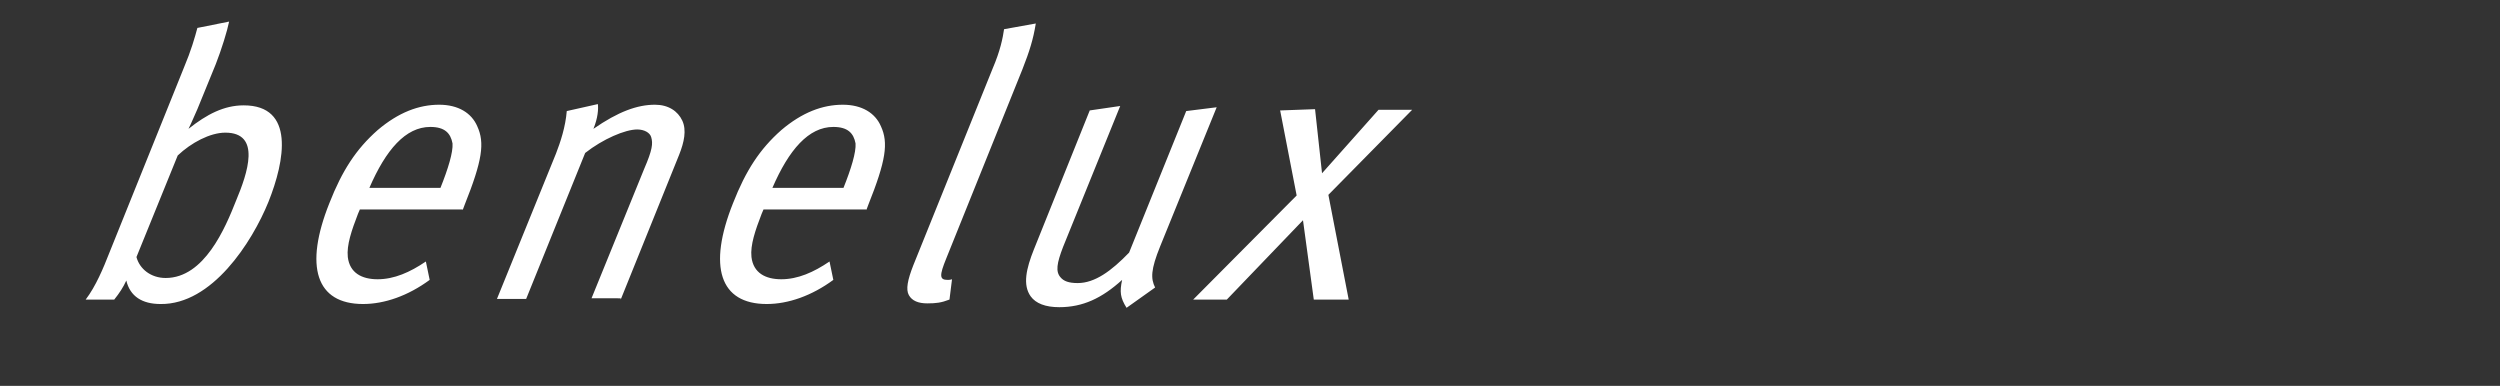 <?xml version="1.0" encoding="utf-8"?>
<!-- Generator: Adobe Illustrator 26.3.1, SVG Export Plug-In . SVG Version: 6.00 Build 0)  -->
<svg version="1.1" xmlns="http://www.w3.org/2000/svg" xmlns:xlink="http://www.w3.org/1999/xlink" x="0px" y="0px"
	 viewBox="0 0 393.9 60.8" style="enable-background:new 0 0 393.9 60.8;" xml:space="preserve">
<rect x="0" y="0" width="393.9" height="60.8" fill="#333333" stroke="none"/>
<style type="text/css">
	.st0{display:none;}
	.st1{display:inline;}
	.st2{fill:#FFFFFF;}
</style>
<g id="germany" class="st0">
	<g class="st1">
		<path class="st2" d="M236.6,17h-5l-12.7,19c-0.7,1.1-4,6.1-4.7,7.1c0.4-1.5,1.4-6.4,1.7-8l2.3-19l-5.1,1.4l-1.9,19.2
			c-0.3,2.9-1.2,8.3-1.7,10.4l1.9-0.2c-3.8,5.9-5.9,7.7-10,8.9l0.1,3.3c5.3-1.2,9.1-4.9,13.5-11.3L236.6,17z M192.9,47l9.2-22.8
			c0.8-2,1.2-3.9,0.5-5.4c-0.7-1.5-2.2-2.5-4.3-2.5c-2.8,0-5.8,1.1-9.7,3.8c0.7-1.7,0.8-3.1,0.7-3.9l-4.9,1.1
			c-0.2,2.5-1,4.9-1.7,6.7L173.4,47h4.6l9.3-23c2.8-2.2,6.3-3.7,8.2-3.7c1.1,0,2,0.5,2.2,1.2c0.3,1,0.2,2-1.1,5L188.3,47H192.9z
			 M158.2,39.8c-2.1,2.6-5.1,4.3-7.6,4.3c-2.8,0-3.5-2-2.1-5.3c1.7-4.3,5.5-6.8,11.2-6.8c0.4,0,1.4,0.1,1.8,0.1L158.2,39.8z
			 M162.9,44.7c-1.2-1.1-1.3-2-0.1-5c0.4-1,4.3-10,5.7-13.5c0.6-1.6,1.4-3.6,1.5-5.2c0.2-3.1-1.8-4.8-5.6-4.8
			c-3.8,0-8.1,1.3-12.6,3.9l0.9,3.4c2.4-1.7,6.6-3.4,9.5-3.4c1.9,0,2.7,1,2.7,2.2c0,0.7-0.4,2.2-1.1,3.8l-1,2.5
			c-0.5-0.1-1.4-0.1-1.8-0.1c-8.6,0-15.1,3.8-17.8,10.5c-1.7,4.2-1.5,8.7,4.9,8.7c3,0,5.6-1.1,9-3.8c-0.3,1.9,0.4,3.3,2,4.2
			L162.9,44.7z M129.4,47l9.1-22.6c1.9-4.7,0.8-8.2-3.4-8.2c-2.8,0-6.4,1.3-9.9,4c0.1-2.9-1.9-4-4.6-4c-2.8,0-6.5,1.7-9.2,4
			c0.6-1.4,0.7-2.5,0.7-3.9l-5,1.3c-0.1,1.7-0.6,3.8-1.7,6.5l-9.3,23h4.5l9.3-23c3.7-2.5,5.7-3.4,7.6-3.4c1.2,0,2,0.2,2.2,1
			c0.3,0.8-0.2,2.1-0.9,3.8L110.4,47h4.7l9.3-23.1c3.5-2.5,5.7-3.5,7.9-3.5c2.1,0,2.7,1.4,1.5,4.3l-9,22.2H129.4z M100.3,16.5
			c-0.3-0.2-0.9-0.4-1.5-0.4c-3.2,0-6,1.4-9,4.5l0.2-0.4c0.6-1.5,0.8-2.7,0.8-4l-5,1.1c-0.2,2.3-1,4.8-1.8,6.7L74.7,47h4.6l8-19.8
			c0.8-1.9,1.6-3,3.1-4.2c1.6-1.2,3.3-1.7,4.7-1.7c0.4,0,0.8,0.1,1.3,0.3L100.3,16.5z M65.9,29.4H54.7c2.6-6,5.7-9.6,9.6-9.6
			c2.3,0,3.2,1,3.5,2.6C67.9,23.7,67.1,26.3,65.9,29.4 M69.4,32.8l0.3-0.8c2.8-7,3.2-9.8,2-12.4c-0.9-2.1-3-3.4-6-3.4
			c-3.2,0-6.4,1.2-9.7,4c-3.4,3-5.6,6.4-7.6,11.5c-4,10-2.1,15.9,5.3,15.9c3.4,0,7.1-1.3,10.5-3.8L63.7,41c-2.5,1.7-5,2.8-7.6,2.8
			c-2.5,0-4.4-1-4.7-3.5c-0.2-1.9,0.6-4.2,1.6-6.8l0.3-0.7H69.4z M34.9,26.3c-1.6,3.8-3.7,6.1-7,6.1c-3.5,0-3.9-2.3-2.4-5.9
			c1.6-4,3.8-6.2,7.2-6.2C36.4,20.2,36.5,22.4,34.9,26.3 M47.1,20l-1.3-3.2c-1.6,1-3,1.3-4.4,1.3c-2.8,0-2.9-1.7-6.9-1.7
			c-5.8,0-11.6,4-14,10.1c-1.6,3.9-0.5,7.3,2.5,8.6c-3.9,1.3-5.9,2.9-6.7,5.1c-1.1,2.7,0.1,4.3,3.4,4.3c1.4,0,2.3,0.1,4.1,0.1
			c3.6,0,6.1,0.3,4.4,4.6c-1.3,3.1-4.2,5.5-8.4,5.5c-3.7,0-6-1.2-4.5-5c0.4-0.9,1-2,1.7-2.6l-4.8,0.4c-0.8,1.2-1.4,2.2-1.8,3.2
			c-1.6,4.1-0.1,7.6,8.3,7.6c7.5,0,12.5-4.3,14.7-9.7c2.2-5.4-0.7-7.9-5.7-7.9h-4.6c-1.2,0-2.4-0.2-1.9-1.5c0.3-0.8,1.3-1.7,4-2.9
			c7.3,0,12.9-4.4,15.2-10.1c0.8-1.9,0.9-3.6,0.5-5c0.3,0.1,1,0.3,1.6,0.3C43.8,21.4,45.1,21.2,47.1,20 M-12.1,47V38h-14.3v-8.5H-16
			V21h-10.4v-7h12.8l0.8-8.8h-24.3V47H-12.1z M-46.7,47V38H-61v-8.5h10.4V21H-61v-7h12.8l0.8-8.8h-24.3V47H-46.7z M-81.2,32.4
			c0-8.4-6.5-10.4-11-11.6l-4.3-1.1c-3.1-0.8-4.1-2.2-4.1-3.5c0-1.7,1.5-3,4.3-3c2.9,0,6.6,1.1,9.4,2.9l5.2-7.6
			c-3.7-2.6-9.1-4.1-14.9-4.1c-9.4,0-16.2,5.5-16.2,13.8c0,7.2,4.1,10.6,10.2,12.1l4.9,1.3c2.9,0.7,4.2,1.6,4.2,3.4
			c0,2.3-1.7,3.8-5.9,3.8c-4.3,0-8.8-1.6-11.8-3.4l-3.8,8.4c4.2,2.2,9.1,3.8,15.4,3.8C-88.7,47.7-81.2,42.4-81.2,32.4"/>
	</g>
</g>
<g id="spain" class="st0">
	<g class="st1">
		<path class="st2" d="M144.5,47l9.2-22.8c0.8-2,1.2-3.9,0.5-5.4c-0.7-1.5-2.2-2.5-4.3-2.5c-2.8,0-5.8,1.1-9.7,3.8
			c0.7-1.7,0.8-3.1,0.7-3.9l-4.9,1.1c-0.2,2.5-1,4.9-1.7,6.7L125,47h4.6l9.3-23c2.8-2.2,6.3-3.7,8.2-3.7c1.1,0,2,0.5,2.2,1.2
			c0.3,1,0.2,2-1.1,5L139.9,47H144.5z M128.3,8.2c0.8-2-0.1-3.7-2.2-3.7c-2,0-4.4,1.6-5.2,3.7c-0.8,2,0.1,3.7,2.2,3.7
			C125.2,11.9,127.5,10.3,128.3,8.2 M111.6,47L124,16.3l-5.1,0.7l-12.1,30H111.6z M91.6,39.8C89.4,42.4,86.4,44,84,44
			c-2.8,0-3.5-2-2.1-5.3c1.7-4.3,5.5-6.8,11.2-6.8c0.4,0,1.4,0.1,1.8,0.1L91.6,39.8z M96.3,44.7c-1.2-1.1-1.3-2-0.1-5
			c0.4-1,4.3-10,5.7-13.5c0.6-1.6,1.4-3.6,1.5-5.2c0.2-3.1-1.8-4.8-5.6-4.8c-3.8,0-8.1,1.3-12.6,3.9l0.9,3.4
			c2.4-1.7,6.6-3.4,9.5-3.4c1.9,0,2.7,1,2.7,2.2c0,0.7-0.4,2.2-1.1,3.8l-1,2.5c-0.5-0.1-1.4-0.1-1.8-0.1c-8.6,0-15.1,3.8-17.8,10.5
			c-1.7,4.2-1.5,8.7,4.9,8.7c3,0,5.6-1.1,9-3.8c-0.3,1.9,0.4,3.3,2,4.2L96.3,44.7z M65,32.2c-1.9,4.7-4.9,11.6-11,11.6
			c-2.6,0-3.6-1.7-4.4-3.5L56,24.5c2.6-2.2,5-3.8,8-3.8C69.6,20.7,66.7,28.1,65,32.2 M70.2,31.8c2.7-6.6,4.5-15.3-3.8-15.3
			c-3.2,0-6.2,1.6-9.1,4.1c0.6-1.4,1.2-3,1.4-4.3l-5,0.8c-0.4,2.2-1.2,4.6-2.1,6.8L37.2,59.6l5-1l5.6-14c1.2,1.9,2.7,3.2,5.5,3.2
			c3.8,0,7.4-2.3,10.4-5.5C66.8,39.1,68.7,35.3,70.2,31.8 M34.9,38.2c1.8-4.5-0.8-7-3.9-8.3l-2.1-0.8c-2.6-1.1-3.3-2.5-2.2-5
			c0.9-2.3,3.6-4.4,6.4-4.4c2.3,0,3.7,0.9,5.5,2.2l3.2-3.5c-1.7-1.5-4.2-2.4-7.2-2.4c-5.5,0-10.9,3.8-13.2,9.3
			c-1.7,4.2,0.3,6.7,3.7,8.1l2,0.8c2.2,0.9,3.8,2.2,2.7,4.9c-1.2,2.9-4,5.1-7,5.1c-2.8,0-5.2-1-7.1-2.9l-3.2,3.5
			c2,1.9,5.1,3.1,8.5,3.1C26.9,47.9,32.5,44.2,34.9,38.2 M-12.1,47V38h-14.3v-8.5H-16V21h-10.4v-7h12.8l0.8-8.8h-24.3V47H-12.1z
			 M-46.7,47V38H-61v-8.5h10.4V21H-61v-7h12.8l0.8-8.8h-24.3V47H-46.7z M-81.2,32.4c0-8.4-6.5-10.4-11-11.6l-4.3-1.1
			c-3.1-0.8-4.1-2.2-4.1-3.5c0-1.7,1.5-3,4.3-3c2.9,0,6.6,1.1,9.4,2.9l5.2-7.6c-3.7-2.6-9.1-4.1-14.9-4.1c-9.4,0-16.2,5.5-16.2,13.8
			c0,7.2,4.1,10.6,10.2,12.1l4.9,1.3c2.9,0.7,4.2,1.6,4.2,3.4c0,2.3-1.7,3.8-5.9,3.8c-4.3,0-8.8-1.6-11.8-3.4l-3.8,8.4
			c4.2,2.2,9.1,3.8,15.4,3.8C-88.7,47.7-81.2,42.4-81.2,32.4"/>
	</g>
</g>
<g id="austria" class="st0">
	<g class="st1">
		<path class="st2" d="M182.8,39.8c-2.1,2.6-5.1,4.3-7.6,4.3c-2.8,0-3.5-2-2.1-5.3c1.7-4.3,5.5-6.8,11.2-6.8c0.4,0,1.4,0.1,1.8,0.1
			L182.8,39.8z M187.5,44.7c-1.2-1.1-1.3-2-0.1-5c0.4-1,4.3-10,5.7-13.5c0.6-1.6,1.4-3.6,1.5-5.2c0.2-3.1-1.8-4.8-5.6-4.8
			c-3.8,0-8.1,1.3-12.6,3.9l0.9,3.4c2.4-1.7,6.6-3.4,9.5-3.4c1.9,0,2.7,1,2.7,2.2c0,0.7-0.4,2.2-1.1,3.8l-1,2.5
			c-0.5-0.1-1.4-0.1-1.8-0.1c-8.6,0-15.1,3.8-17.8,10.5c-1.7,4.2-1.5,8.7,4.9,8.7c3,0,5.6-1.1,9-3.8c-0.3,1.9,0.4,3.3,2,4.2
			L187.5,44.7z M170.5,8.2c0.8-2-0.1-3.7-2.2-3.7s-4.4,1.6-5.2,3.7c-0.8,2,0.1,3.7,2.2,3.7S169.7,10.3,170.5,8.2 M153.8,47
			l12.4-30.6l-5.1,0.7L149,47H153.8z M152.5,16.5c-0.3-0.2-0.9-0.4-1.5-0.4c-3.2,0-6,1.4-9,4.5l0.2-0.4c0.6-1.5,0.8-2.7,0.8-4
			l-5,1.1c-0.2,2.3-1,4.8-1.8,6.7L127,47h4.6l8-19.8c0.8-1.9,1.6-3,3.1-4.2c1.6-1.2,3.3-1.7,4.7-1.7c0.4,0,0.8,0.1,1.3,0.3
			L152.5,16.5z M117.4,46.7l0.3-2.9c-0.9,0.4-1.4,0.5-2.5,0.5c-2.5,0-2.9-1.1-1.5-4.6l7.7-18.9h5.4l2.6-3.8h-6.4
			c0.9-2.2,2.2-5.1,3.9-8.7l-5.1,1c-1.3,2.7-2.7,5.7-3.5,7.7h-3.3l-1.5,3.8h3.3L108.7,41c-1.3,3.1-1.2,5.3,0.3,6.1
			c0.9,0.5,1.8,0.8,3.1,0.8C113.9,47.9,115.5,47.5,117.4,46.7 M98.8,38.2c1.8-4.5-0.8-7-3.9-8.3l-2.1-0.8c-2.6-1.1-3.3-2.5-2.2-5
			c0.9-2.3,3.6-4.4,6.4-4.4c2.3,0,3.7,0.9,5.5,2.2l3.2-3.5c-1.7-1.5-4.2-2.4-7.2-2.4c-5.5,0-10.9,3.8-13.2,9.3
			c-1.7,4.2,0.3,6.7,3.7,8.1l2,0.8c2.2,0.9,3.8,2.2,2.7,4.9c-1.2,2.9-4,5.1-7,5.1c-2.8,0-5.2-1-7.1-2.9l-3.2,3.5
			c2,1.9,5.1,3.1,8.5,3.1C90.9,47.9,96.4,44.2,98.8,38.2 M67.5,45c-0.7-1.4-0.7-2.8,0.8-6.5l8.9-21.9l-4.8,0.6l-9,22.3
			c-2.8,2.9-5.4,4.8-8.1,4.8c-1.4,0-2.2-0.3-2.7-0.9c-0.8-0.9-0.6-2.2,0.4-4.8l9-22.2l-4.8,0.7l-8.8,21.9c-1.2,3-1.8,5.6-0.5,7.4
			c0.8,1.1,2.3,1.7,4.5,1.7c3.7,0,6.7-1.4,9.9-4.3c-0.4,1.9-0.3,2.8,0.7,4.4L67.5,45z M30.2,39.8C28,42.4,25,44,22.6,44
			c-2.8,0-3.5-2-2.1-5.3c1.7-4.3,5.5-6.8,11.2-6.8c0.4,0,1.4,0.1,1.8,0.1L30.2,39.8z M34.9,44.7c-1.2-1.1-1.3-2-0.1-5
			c0.4-1,4.3-10,5.7-13.5c0.6-1.6,1.4-3.6,1.5-5.2c0.2-3.1-1.8-4.8-5.6-4.8c-3.8,0-8.1,1.3-12.6,3.9l0.9,3.4
			c2.4-1.7,6.6-3.4,9.5-3.4c1.9,0,2.7,1,2.7,2.2c0,0.7-0.4,2.2-1.1,3.8l-1,2.5c-0.5-0.1-1.4-0.1-1.8-0.1c-8.6,0-15.1,3.8-17.8,10.5
			c-1.7,4.2-1.5,8.7,4.9,8.7c3,0,5.6-1.1,9-3.8c-0.3,1.9,0.4,3.3,2,4.2L34.9,44.7z M-12.1,47V38h-14.3v-8.5H-16V21h-10.4v-7h12.8
			l0.8-8.8h-24.3V47H-12.1z M-46.7,47V38H-61v-8.5h10.4V21H-61v-7h12.8l0.8-8.8h-24.3V47H-46.7z M-81.2,32.4c0-8.4-6.5-10.4-11-11.6
			l-4.3-1.1c-3.1-0.8-4.1-2.2-4.1-3.5c0-1.7,1.5-3,4.3-3c2.9,0,6.6,1.1,9.4,2.9l5.2-7.6c-3.7-2.6-9.1-4.1-14.9-4.1
			c-9.4,0-16.2,5.5-16.2,13.8c0,7.2,4.1,10.6,10.2,12.1l4.9,1.3c2.9,0.7,4.2,1.6,4.2,3.4c0,2.3-1.7,3.8-5.9,3.8
			c-4.3,0-8.8-1.6-11.8-3.4l-3.8,8.4c4.2,2.2,9.1,3.8,15.4,3.8C-88.7,47.7-81.2,42.4-81.2,32.4"/>
	</g>
</g>
<g id="scandics" class="st0">
	<g class="st1">
		<path class="st2" d="M232.3,38.5c1.8-4.5-0.8-7-3.9-8.3l-2.1-0.8c-2.6-1.1-3.3-2.5-2.2-5c0.9-2.3,3.6-4.4,6.4-4.4
			c2.3,0,3.7,0.9,5.5,2.2l3.2-3.5c-1.7-1.5-4.2-2.4-7.2-2.4c-5.5,0-10.9,3.8-13.2,9.3c-1.7,4.2,0.3,6.7,3.7,8.1l2,0.8
			c2.2,0.9,3.8,2.2,2.7,4.9c-1.2,2.9-4,5.1-7,5.1c-2.8,0-5.2-1-7.1-2.9l-3.2,3.5c2,1.9,5.1,3.1,8.5,3.1
			C224.3,48.1,229.9,44.4,232.3,38.5 M203.3,44.2l-1.4-2.9c-2.3,2-4.5,2.9-6.6,2.9c-4.1,0-4.3-4.6-1.9-10.7c1.4-3.5,2.7-6.6,5.3-9.6
			c1.9-2.2,4-3.4,6.1-3.4c2,0,3.1,0.6,4.1,2.1l3.6-3.1c-1.1-1.8-2.7-3-6-3c-2.8,0-5.7,1.1-8.7,3.4c-3.4,2.6-6.5,6.4-9.1,12.8
			c-1.8,4.5-2.4,8-1.8,10.9c0.6,3,2.9,4.3,6.6,4.3C196.8,47.9,199.7,47.1,203.3,44.2 M188.1,8.5c0.8-2-0.1-3.7-2.2-3.7
			s-4.4,1.6-5.2,3.7c-0.8,2,0.1,3.7,2.2,3.7C185,12.2,187.3,10.5,188.1,8.5 M171.4,47.2l12.4-30.6l-5.1,0.7l-12.1,30H171.4z
			 M151.3,40.1c-2,2.3-5.1,3.7-7.5,3.7c-5.8,0-3.1-7-1.4-11.2c1.7-4.2,5.2-11.9,11-11.9c2.5,0,3.9,0.8,4.6,2.8L151.3,40.1z
			 M153.9,47.2c0.2-2,1.4-5.4,3-9.4l13.6-33.6l-4.3-0.8l-4.9,12.1c-0.6,1.5-1.2,3.2-1.7,4.5c-0.7-2.1-2.6-3.3-5.2-3.3
			c-7.9,0-14.4,9.3-17,15.8c-2.8,7-3.9,15.2,4.5,15.2c2.9,0,5.4-1.1,8-3.4c-0.3,1-0.6,2-0.6,2.9H153.9z M119.8,47.2l9.2-22.8
			c0.8-2,1.2-3.9,0.5-5.4c-0.7-1.5-2.2-2.5-4.3-2.5c-2.8,0-5.8,1.1-9.7,3.8c0.7-1.7,0.8-3.1,0.7-3.9l-4.9,1.1
			c-0.2,2.5-1,4.9-1.7,6.7l-9.3,22.9h4.6l9.3-23c2.8-2.2,6.3-3.7,8.2-3.7c1.1,0,2,0.5,2.2,1.2c0.3,1,0.2,2-1.1,5l-8.3,20.4H119.8z
			 M85,40c-2.1,2.6-5.1,4.3-7.6,4.3c-2.8,0-3.5-2-2.1-5.3c1.7-4.3,5.5-6.8,11.2-6.8c0.4,0,1.4,0.1,1.8,0.1L85,40z M89.7,45
			c-1.2-1.1-1.3-2-0.1-5c0.4-1,4.3-10,5.7-13.5c0.6-1.6,1.4-3.6,1.5-5.2c0.2-3.1-1.8-4.8-5.6-4.8c-3.8,0-8.1,1.3-12.6,3.9l0.9,3.4
			c2.4-1.7,6.6-3.4,9.5-3.4c1.9,0,2.7,1,2.7,2.2c0,0.7-0.4,2.2-1.1,3.8l-1,2.5c-0.5-0.1-1.4-0.1-1.8-0.1c-8.6,0-15.1,3.8-17.8,10.5
			c-1.7,4.2-1.5,8.7,4.9,8.7c3,0,5.6-1.1,9-3.8c-0.3,1.9,0.4,3.3,2,4.2L89.7,45z M60.6,44.2l-1.4-2.9c-2.3,2-4.5,2.9-6.6,2.9
			c-4.1,0-4.3-4.6-1.9-10.7c1.4-3.5,2.7-6.6,5.3-9.6c1.9-2.2,4-3.4,6.1-3.4c2,0,3.1,0.6,4.1,2.1l3.6-3.1c-1.1-1.8-2.7-3-6-3
			c-2.8,0-5.7,1.1-8.7,3.4c-3.4,2.6-6.5,6.4-9.1,12.8c-1.8,4.5-2.4,8-1.8,10.9c0.6,3,2.9,4.3,6.6,4.3C54.1,47.9,56.9,47.1,60.6,44.2
			 M34.9,38.5c1.8-4.5-0.8-7-3.9-8.3l-2.1-0.8c-2.6-1.1-3.3-2.5-2.2-5c0.9-2.3,3.6-4.4,6.4-4.4c2.3,0,3.7,0.9,5.5,2.2l3.2-3.5
			c-1.7-1.5-4.2-2.4-7.2-2.4c-5.5,0-10.9,3.8-13.2,9.3c-1.7,4.2,0.3,6.7,3.7,8.1l2,0.8c2.2,0.9,3.8,2.2,2.7,4.9
			c-1.2,2.9-4,5.1-7,5.1c-2.8,0-5.2-1-7.1-2.9L12.4,45c2,1.9,5.1,3.1,8.5,3.1C26.9,48.1,32.5,44.4,34.9,38.5 M-12.1,47.2v-8.9h-14.3
			v-8.5H-16v-8.5h-10.4v-7h12.8l0.8-8.8h-24.3v41.8H-12.1z M-46.7,47.2v-8.9H-61v-8.5h10.4v-8.5H-61v-7h12.8l0.8-8.8h-24.3v41.8
			H-46.7z M-81.2,32.7c0-8.4-6.5-10.4-11-11.6l-4.3-1.1c-3.1-0.8-4.1-2.2-4.1-3.5c0-1.7,1.5-3,4.3-3c2.9,0,6.6,1.1,9.4,2.9l5.2-7.6
			c-3.7-2.6-9.1-4.1-14.9-4.1c-9.4,0-16.2,5.5-16.2,13.8c0,7.2,4.1,10.6,10.2,12.1l4.9,1.3c2.9,0.7,4.2,1.6,4.2,3.4
			c0,2.3-1.7,3.8-5.9,3.8c-4.3,0-8.8-1.6-11.8-3.4l-3.8,8.4c4.2,2.2,9.1,3.8,15.4,3.8C-88.7,48-81.2,42.7-81.2,32.7"/>
	</g>
</g>
<g id="uk" class="st0">
	<g class="st1">
		<path class="st2" d="M69,47.2l-5.3-17l15-13h-5.5L58.6,30.4l4.6,16.8H69z M51.6,47.2l14.7-36.5c1.2-3.1,1.9-5.5,2.2-7.3l-5,0.9
			c-0.2,1.4-0.7,3.8-1.8,6.4L47,47.2H51.6z M36.4,45.3c-0.7-1.4-0.7-2.8,0.8-6.5l8.9-21.9l-4.8,0.6l-9,22.3
			c-2.8,2.9-5.4,4.8-8.1,4.8c-1.4,0-2.2-0.3-2.7-0.9c-0.8-0.9-0.6-2.2,0.4-4.8l9-22.2L26,17.3l-8.8,21.9c-1.2,3-1.8,5.6-0.5,7.4
			c0.8,1.1,2.3,1.7,4.5,1.7c3.7,0,6.7-1.4,9.9-4.3c-0.4,1.9-0.3,2.8,0.7,4.4L36.4,45.3z M-12.1,47.2v-8.9h-14.3v-8.5H-16v-8.5h-10.4
			v-7h12.8l0.8-8.8h-24.3v41.8H-12.1z M-46.7,47.2v-8.9H-61v-8.5h10.4v-8.5H-61v-7h12.8l0.8-8.8h-24.3v41.8H-46.7z M-81.2,32.7
			c0-8.4-6.5-10.4-11-11.6l-4.3-1.1c-3.1-0.8-4.1-2.2-4.1-3.5c0-1.7,1.5-3,4.3-3c2.9,0,6.6,1.1,9.4,2.9l5.2-7.6
			c-3.7-2.6-9.1-4.1-14.9-4.1c-9.4,0-16.2,5.5-16.2,13.8c0,7.2,4.1,10.6,10.2,12.1l4.9,1.3c2.9,0.7,4.2,1.6,4.2,3.4
			c0,2.3-1.7,3.8-5.9,3.8c-4.3,0-8.8-1.6-11.8-3.4l-3.8,8.4c4.2,2.2,9.1,3.8,15.4,3.8C-88.7,48-81.2,42.7-81.2,32.7"/>
	</g>
</g>
<g id="benelux">
	<g>
		<path class="st2" d="M212.5,47.2l-3.2-16.5l13.2-13.4h-5.3l-8.9,10l-1.1-10.1l-5.5,0.2l2.6,13.4L188,47.2h5.3l12-12.5l1.7,12.5
			H212.5z M182,45.3c-0.7-1.4-0.7-2.8,0.8-6.5l8.9-21.9l-4.8,0.6l-9,22.3c-2.8,2.9-5.4,4.8-8.1,4.8c-1.4,0-2.2-0.3-2.7-0.9
			c-0.8-0.9-0.6-2.2,0.4-4.8l9-22.2l-4.8,0.7l-8.8,21.9c-1.2,3-1.8,5.6-0.5,7.4c0.8,1.1,2.3,1.7,4.5,1.7c3.7,0,6.7-1.4,9.9-4.3
			c-0.4,1.9-0.3,2.8,0.7,4.4L182,45.3z M149.6,47.2l0.4-3.2c-0.3,0.1-0.5,0.1-0.7,0.1c-1.3,0-1.3-0.7-0.2-3.4l12-29.8
			c1.1-2.8,1.7-4.7,2.1-7.2l-5,0.9c-0.2,1.4-0.6,3.4-1.8,6.2l-12.5,31c-0.9,2.3-1.2,3.8-0.7,4.7c0.5,0.9,1.5,1.3,2.9,1.3
			C147.5,47.8,148.3,47.7,149.6,47.2 M132.9,29.6h-11.2c2.6-6,5.7-9.6,9.6-9.6c2.3,0,3.2,1,3.5,2.6C134.9,24,134.1,26.6,132.9,29.6
			 M136.5,33.1l0.3-0.8c2.8-7,3.2-9.8,2-12.4c-0.9-2.1-3-3.4-6-3.4c-3.2,0-6.4,1.2-9.7,4c-3.4,3-5.6,6.4-7.6,11.5
			c-4,10-2.1,15.9,5.3,15.9c3.4,0,7.1-1.3,10.5-3.8l-0.6-2.9c-2.5,1.7-5,2.8-7.6,2.8c-2.5,0-4.4-1-4.7-3.5c-0.2-1.9,0.6-4.2,1.6-6.8
			l0.3-0.7H136.5z M97.8,47.2l9.2-22.8c0.8-2,1.2-3.9,0.5-5.4c-0.7-1.5-2.2-2.5-4.3-2.5c-2.8,0-5.8,1.1-9.7,3.8
			c0.7-1.7,0.8-3.1,0.7-3.9l-4.9,1.1c-0.2,2.5-1,4.9-1.7,6.7l-9.3,22.9h4.6l9.3-23c2.8-2.2,6.3-3.7,8.2-3.7c1.1,0,2,0.5,2.2,1.2
			c0.3,1,0.2,2-1.1,5l-8.3,20.4H97.8z M69.4,29.6H58.2c2.6-6,5.7-9.6,9.6-9.6c2.3,0,3.2,1,3.5,2.6C71.4,24,70.6,26.6,69.4,29.6
			 M72.9,33.1l0.3-0.8c2.8-7,3.2-9.8,2-12.4c-0.9-2.1-3-3.4-6-3.4c-3.2,0-6.4,1.2-9.7,4c-3.4,3-5.6,6.4-7.6,11.5
			c-4,10-2.1,15.9,5.3,15.9c3.4,0,7.1-1.3,10.5-3.8l-0.6-2.9c-2.5,1.7-5,2.8-7.6,2.8c-2.5,0-4.4-1-4.7-3.5c-0.2-1.9,0.6-4.2,1.6-6.8
			l0.3-0.7H72.9z M37.2,31.6c-1.7,4.3-5,12.2-11.1,12.2c-2.3,0-4.1-1.4-4.6-3.3L28,24.5c2.1-2,5.1-3.6,7.5-3.6
			C41.2,20.9,39,27.3,37.2,31.6 M42.3,31.8c2.6-6.5,4.2-15.2-3.9-15.2c-3.1,0-5.8,1.4-8.7,3.7c0.5-1,0.9-2,1.4-3.1l2.9-7.1
			c0.9-2.3,1.8-5.2,2.1-6.7l-5,1C30.7,5.9,30.1,8,29,10.6L17.2,39.9c-0.9,2.3-2.1,5.2-3.7,7.3H18c0.8-1,1.4-1.9,1.9-3
			c0.6,2.5,2.5,3.7,5.4,3.7C33.4,48,39.7,38.2,42.3,31.8 M-12.1,47.2v-8.9h-14.3v-8.5H-16v-8.5h-10.4v-7h12.8l0.8-8.8h-24.3v41.8
			H-12.1z M-46.7,47.2v-8.9H-61v-8.5h10.4v-8.5H-61v-7h12.8l0.8-8.8h-24.3v41.8H-46.7z M-81.2,32.7c0-8.4-6.5-10.4-11-11.6l-4.3-1.1
			c-3.1-0.8-4.1-2.2-4.1-3.5c0-1.7,1.5-3,4.3-3c2.9,0,6.6,1.1,9.4,2.9l5.2-7.6c-3.7-2.6-9.1-4.1-14.9-4.1c-9.4,0-16.2,5.5-16.2,13.8
			c0,7.2,4.1,10.6,10.2,12.1l4.9,1.3c2.9,0.7,4.2,1.6,4.2,3.4c0,2.3-1.7,3.8-5.9,3.8c-4.3,0-8.8-1.6-11.8-3.4l-3.8,8.4
			c4.2,2.2,9.1,3.8,15.4,3.8C-88.7,48-81.2,42.7-81.2,32.7"/>
	</g>
</g>
<g id="switzerland" class="st0">
	<g class="st1">
		<path class="st2" d="M298.7,40.1c-2,2.3-5.1,3.7-7.5,3.7c-5.8,0-3.1-7-1.4-11.2c1.7-4.2,5.2-11.9,11-11.9c2.5,0,3.9,0.8,4.6,2.8
			L298.7,40.1z M301.3,47.2c0.2-2,1.4-5.4,3-9.4l13.6-33.6l-4.3-0.8l-4.9,12.1c-0.6,1.5-1.2,3.2-1.7,4.5c-0.7-2.1-2.6-3.3-5.2-3.3
			c-7.9,0-14.4,9.3-17,15.8c-2.8,7-3.9,15.2,4.5,15.2c2.9,0,5.4-1.1,8-3.4c-0.3,1-0.6,2-0.6,2.9H301.3z M267.1,47.2l9.2-22.8
			c0.8-2,1.2-3.9,0.5-5.4c-0.7-1.5-2.2-2.5-4.3-2.5c-2.8,0-5.8,1.1-9.7,3.8c0.7-1.7,0.8-3.1,0.7-3.9l-4.9,1.1
			c-0.2,2.5-1,4.9-1.7,6.7l-9.3,22.9h4.6l9.3-23c2.8-2.2,6.3-3.7,8.2-3.7c1.1,0,2,0.5,2.2,1.2c0.3,1,0.2,2-1.1,5l-8.3,20.4H267.1z
			 M232.4,40c-2.1,2.6-5.1,4.3-7.6,4.3c-2.8,0-3.5-2-2.1-5.3c1.7-4.3,5.5-6.8,11.2-6.8c0.4,0,1.4,0.1,1.8,0.1L232.4,40z M237.1,45
			c-1.2-1.1-1.3-2-0.1-5c0.4-1,4.3-10,5.7-13.5c0.6-1.6,1.4-3.6,1.5-5.2c0.2-3.1-1.8-4.8-5.6-4.8c-3.8,0-8.1,1.3-12.6,3.9l0.9,3.4
			c2.4-1.7,6.6-3.4,9.5-3.4c1.9,0,2.7,1,2.7,2.2c0,0.7-0.4,2.2-1.1,3.8l-1,2.5c-0.5-0.1-1.4-0.1-1.8-0.1c-8.6,0-15.1,3.8-17.8,10.5
			c-1.7,4.2-1.5,8.7,4.9,8.7c3,0,5.6-1.1,9-3.8c-0.3,1.9,0.4,3.3,2,4.2L237.1,45z M206.6,47.2l0.4-3.2c-0.3,0.1-0.5,0.1-0.7,0.1
			c-1.3,0-1.3-0.7-0.2-3.4l12-29.8c1.1-2.8,1.7-4.7,2.1-7.2l-5,0.9c-0.2,1.4-0.6,3.4-1.8,6.2l-12.5,31c-0.9,2.3-1.2,3.8-0.7,4.7
			c0.5,0.9,1.5,1.3,2.9,1.3C204.5,47.8,205.3,47.7,206.6,47.2 M202.4,16.7c-0.3-0.2-0.9-0.4-1.5-0.4c-3.2,0-6,1.4-9,4.5l0.2-0.4
			c0.6-1.5,0.8-2.7,0.8-4l-5,1.1c-0.2,2.3-1,4.8-1.8,6.7l-9.3,22.9h4.6l8-19.8c0.8-1.9,1.6-3,3.1-4.2c1.6-1.2,3.3-1.7,4.7-1.7
			c0.4,0,0.8,0.1,1.3,0.3L202.4,16.7z M168,29.6h-11.2c2.6-6,5.7-9.6,9.6-9.6c2.3,0,3.2,1,3.5,2.6C169.9,24,169.1,26.6,168,29.6
			 M171.5,33.1l0.3-0.8c2.8-7,3.2-9.8,2-12.4c-0.9-2.1-3-3.4-6-3.4c-3.2,0-6.4,1.2-9.7,4c-3.4,3-5.6,6.4-7.6,11.5
			c-4,10-2.1,15.9,5.3,15.9c3.4,0,7.1-1.3,10.5-3.8l-0.6-2.9c-2.5,1.7-5,2.8-7.6,2.8c-2.5,0-4.4-1-4.7-3.5c-0.2-1.9,0.6-4.2,1.6-6.8
			l0.3-0.7H171.5z M138.4,43.5h-14.2l22.3-22.2l1.6-4h-17.4l-1.6,3.9h12.8l-22.9,22.4l-1.5,3.7h17.5L138.4,43.5z M111,46.9l0.3-2.9
			c-0.9,0.4-1.4,0.5-2.5,0.5c-2.5,0-2.9-1.1-1.5-4.6l7.7-18.9h5.4l2.6-3.8h-6.4c0.9-2.2,2.2-5.1,3.9-8.7l-5.1,1
			c-1.3,2.7-2.7,5.7-3.5,7.7h-3.3l-1.5,3.8h3.3l-8.2,20.3c-1.3,3.1-1.2,5.3,0.3,6.1c0.9,0.5,1.8,0.8,3.1,0.8
			C107.4,48.2,109,47.8,111,46.9 M103.2,8.5c0.8-2-0.1-3.7-2.2-3.7c-2,0-4.4,1.6-5.2,3.7c-0.8,2,0.1,3.7,2.2,3.7
			C100,12.2,102.3,10.5,103.2,8.5 M86.4,47.2l12.4-30.6l-5.1,0.7l-12.1,30H86.4z M85,17.3h-4.7l-11.6,19c-0.4,0.7-2.4,4.2-3.1,5.6
			c0.5-2.3,0.9-4.1,1.2-5.7l3.3-18.9h-4.9L53.4,35.8c-0.7,1.1-2.5,4-3.5,5.8c0.5-1.9,1.2-4.8,1.5-6.3l3.7-18.8l-5,1l-5,29.9h4.3
			l13.1-20.1c0.8-1.3,1.7-2.8,2.7-4.5c-0.6,2.5-0.7,3.3-1,4.7l-3.3,20h4.5L85,17.3z M34.9,38.5c1.8-4.5-0.8-7-3.9-8.3l-2.1-0.8
			c-2.6-1.1-3.3-2.5-2.2-5c0.9-2.3,3.6-4.4,6.4-4.4c2.3,0,3.7,0.9,5.5,2.2l3.2-3.5c-1.7-1.5-4.2-2.4-7.2-2.4
			c-5.5,0-10.9,3.8-13.2,9.3c-1.7,4.2,0.3,6.7,3.7,8.1l2,0.8c2.2,0.9,3.8,2.2,2.7,4.9c-1.2,2.9-4,5.1-7,5.1c-2.8,0-5.2-1-7.1-2.9
			L12.4,45c2,1.9,5.1,3.1,8.5,3.1C26.9,48.1,32.5,44.4,34.9,38.5 M-12.1,47.2v-8.9h-14.3v-8.5H-16v-8.5h-10.4v-7h12.8l0.8-8.8h-24.3
			v41.8H-12.1z M-46.7,47.2v-8.9H-61v-8.5h10.4v-8.5H-61v-7h12.8l0.8-8.8h-24.3v41.8H-46.7z M-81.2,32.7c0-8.4-6.5-10.4-11-11.6
			l-4.3-1.1c-3.1-0.8-4.1-2.2-4.1-3.5c0-1.7,1.5-3,4.3-3c2.9,0,6.6,1.1,9.4,2.9l5.2-7.6c-3.7-2.6-9.1-4.1-14.9-4.1
			c-9.4,0-16.2,5.5-16.2,13.8c0,7.2,4.1,10.6,10.2,12.1l4.9,1.3c2.9,0.7,4.2,1.6,4.2,3.4c0,2.3-1.7,3.8-5.9,3.8
			c-4.3,0-8.8-1.6-11.8-3.4l-3.8,8.4c4.2,2.2,9.1,3.8,15.4,3.8C-88.7,48-81.2,42.7-81.2,32.7"/>
	</g>
</g>
<g id="czech" class="st0">
	<g class="st1">
		<path class="st2" d="M380.3,44.2l-1.4-2.9c-2.3,2-4.5,2.9-6.6,2.9c-4.1,0-4.3-4.6-1.9-10.7c1.4-3.5,2.7-6.6,5.3-9.6
			c1.9-2.2,4-3.4,6.1-3.4c2,0,3.1,0.6,4.1,2.1l3.6-3.1c-1.1-1.8-2.7-3-6-3c-2.8,0-5.7,1.1-8.7,3.4c-3.4,2.6-6.5,6.4-9.1,12.8
			c-1.8,4.5-2.4,8-1.8,10.9c0.6,3,2.9,4.3,6.6,4.3C373.8,47.9,376.7,47.1,380.3,44.2 M365.1,8.5c0.8-2-0.1-3.7-2.2-3.7
			c-2,0-4.4,1.6-5.2,3.7c-0.8,2,0.1,3.7,2.2,3.7C362,12.2,364.3,10.5,365.1,8.5 M348.4,47.2l12.4-30.6l-5.1,0.7l-12.1,30H348.4z
			 M333.3,47.2l0.4-3.2c-0.3,0.1-0.5,0.1-0.7,0.1c-1.3,0-1.3-0.7-0.2-3.4l12-29.8c1.1-2.8,1.7-4.7,2.1-7.2l-5,0.9
			c-0.2,1.4-0.6,3.4-1.8,6.2l-12.5,31c-0.9,2.3-1.2,3.8-0.7,4.7c0.5,0.9,1.5,1.3,2.9,1.3C331.2,47.8,332,47.7,333.3,47.2
			 M315.1,31.6c-1.7,4.3-5,12.2-11.1,12.2c-2.3,0-4.1-1.4-4.6-3.3l6.4-15.9c2.1-2,5.1-3.6,7.5-3.6C319.1,20.9,316.8,27.3,315.1,31.6
			 M320.1,31.8c2.6-6.5,4.2-15.2-3.9-15.2c-3.1,0-5.8,1.4-8.7,3.7c0.5-1,0.9-2,1.4-3.1l2.9-7.1c0.9-2.3,1.8-5.2,2.1-6.7l-5,1
			c-0.2,1.4-0.8,3.5-1.8,6.2L295,39.9c-0.9,2.3-2.1,5.2-3.7,7.3h4.5c0.8-1,1.4-1.9,1.9-3c0.6,2.5,2.5,3.7,5.4,3.7
			C311.2,48,317.5,38.2,320.1,31.8 M281.5,45.3c-0.7-1.4-0.7-2.8,0.8-6.5l8.9-21.9l-4.8,0.6l-9,22.3c-2.8,2.9-5.4,4.8-8.1,4.8
			c-1.4,0-2.2-0.3-2.7-0.9c-0.8-0.9-0.6-2.2,0.4-4.8l9-22.2l-4.8,0.7l-8.8,21.9c-1.2,3-1.8,5.6-0.5,7.4c0.8,1.1,2.3,1.7,4.5,1.7
			c3.7,0,6.7-1.4,9.9-4.3c-0.4,1.9-0.3,2.8,0.7,4.4L281.5,45.3z M249,32.4c-1.9,4.7-4.9,11.6-11,11.6c-2.6,0-3.6-1.7-4.4-3.5
			l6.4-15.8c2.6-2.2,5-3.8,8-3.8C253.6,20.9,250.7,28.4,249,32.4 M254.2,32c2.7-6.6,4.5-15.3-3.8-15.3c-3.2,0-6.2,1.6-9.1,4.1
			c0.6-1.4,1.2-3,1.4-4.3l-5,0.8c-0.4,2.2-1.2,4.6-2.1,6.8l-14.4,35.7l5-1l5.6-14c1.2,1.9,2.7,3.2,5.5,3.2c3.8,0,7.4-2.3,10.4-5.5
			C250.9,39.3,252.7,35.6,254.2,32 M217.5,29.6h-11.2c2.6-6,5.7-9.6,9.6-9.6c2.3,0,3.2,1,3.5,2.6C219.5,24,218.7,26.6,217.5,29.6
			 M221,33.1l0.3-0.8c2.8-7,3.2-9.8,2-12.4c-0.9-2.1-3-3.4-6-3.4c-3.2,0-6.4,1.2-9.7,4c-3.4,3-5.6,6.4-7.6,11.5
			c-4,10-2.1,15.9,5.3,15.9c3.4,0,7.1-1.3,10.5-3.8l-0.6-2.9c-2.5,1.7-5,2.8-7.6,2.8c-2.5,0-4.4-1-4.7-3.5c-0.2-1.9,0.6-4.2,1.6-6.8
			l0.3-0.7H221z M200,16.7c-0.3-0.2-0.9-0.4-1.5-0.4c-3.2,0-6,1.4-9,4.5l0.2-0.4c0.6-1.5,0.8-2.7,0.8-4l-5,1.1
			c-0.2,2.3-1,4.8-1.8,6.7l-9.3,22.9h4.6l8-19.8c0.8-1.9,1.6-3,3.1-4.2c1.6-1.2,3.3-1.7,4.7-1.7c0.4,0,0.8,0.1,1.3,0.3L200,16.7z
			 M144.8,47.2l8.8-21.8c0.8-2,1.5-4.5,0.9-6.1c-0.6-1.5-2.3-2.4-4.6-2.4c-3.3,0-6.9,1.4-10,3.8c0.6-1.2,1.1-2.3,1.7-3.7l2.6-6.5
			c1-2.5,1.8-5.2,2.2-7.1l-5,0.8c-0.3,2-1.1,4.3-1.9,6.2l-14.8,36.7h4.6l8.8-21.8c3.3-2.9,6.5-4.1,8.7-4.1c1.3,0,2.1,0.5,2.4,1.3
			c0.3,0.8,0.1,2.1-0.8,4.2l-8.3,20.5H144.8z M117.1,44.2l-1.4-2.9c-2.3,2-4.5,2.9-6.6,2.9c-4.1,0-4.3-4.6-1.9-10.7
			c1.4-3.5,2.7-6.6,5.3-9.6c1.9-2.2,4-3.4,6.1-3.4c2,0,3.1,0.6,4.1,2.1l3.6-3.1c-1.1-1.8-2.7-3-6-3c-2.8,0-5.7,1.1-8.7,3.4
			c-3.4,2.6-6.5,6.4-9.1,12.8c-1.8,4.5-2.4,8-1.8,10.9c0.6,3,2.9,4.3,6.6,4.3C110.6,47.9,113.5,47.1,117.1,44.2 M89.1,29.6H77.9
			c2.6-6,5.7-9.6,9.6-9.6c2.3,0,3.2,1,3.5,2.6C91.1,24,90.3,26.6,89.1,29.6 M92.6,33.1l0.3-0.8c2.8-7,3.2-9.8,2-12.4
			c-0.9-2.1-3-3.4-6-3.4c-3.2,0-6.4,1.2-9.7,4c-3.4,3-5.6,6.4-7.6,11.5c-4,10-2.1,15.9,5.3,15.9c3.4,0,7.1-1.3,10.5-3.8l-0.6-2.9
			c-2.5,1.7-5,2.8-7.6,2.8c-2.5,0-4.4-1-4.7-3.5c-0.2-1.9,0.6-4.2,1.6-6.8l0.3-0.7H92.6z M59.5,43.5H45.3l22.3-22.2l1.6-4H51.8
			l-1.6,3.9h12.8L40.2,43.6l-1.5,3.7h17.5L59.5,43.5z M32.8,44.2l-1.4-2.9c-2.3,2-4.5,2.9-6.6,2.9c-4.1,0-4.3-4.6-1.9-10.7
			c1.4-3.5,2.7-6.6,5.3-9.6c1.9-2.2,4-3.4,6.1-3.4c2,0,3.1,0.6,4.1,2.1l3.6-3.1c-1.1-1.8-2.7-3-6-3c-2.8,0-5.7,1.1-8.7,3.4
			c-3.4,2.6-6.5,6.4-9.1,12.8c-1.8,4.5-2.4,8-1.8,10.9c0.6,3,2.9,4.3,6.6,4.3C26.3,47.9,29.2,47.1,32.8,44.2 M-12.1,47.2v-8.9h-14.3
			v-8.5H-16v-8.5h-10.4v-7h12.8l0.8-8.8h-24.3v41.8H-12.1z M-46.7,47.2v-8.9H-61v-8.5h10.4v-8.5H-61v-7h12.8l0.8-8.8h-24.3v41.8
			H-46.7z M-81.2,32.7c0-8.4-6.5-10.4-11-11.6l-4.3-1.1c-3.1-0.8-4.1-2.2-4.1-3.5c0-1.7,1.5-3,4.3-3c2.9,0,6.6,1.1,9.4,2.9l5.2-7.6
			c-3.7-2.6-9.1-4.1-14.9-4.1c-9.4,0-16.2,5.5-16.2,13.8c0,7.2,4.1,10.6,10.2,12.1l4.9,1.3c2.9,0.7,4.2,1.6,4.2,3.4
			c0,2.3-1.7,3.8-5.9,3.8c-4.3,0-8.8-1.6-11.8-3.4l-3.8,8.4c4.2,2.2,9.1,3.8,15.4,3.8C-88.7,48-81.2,42.7-81.2,32.7"/>
	</g>
</g>
</svg>
